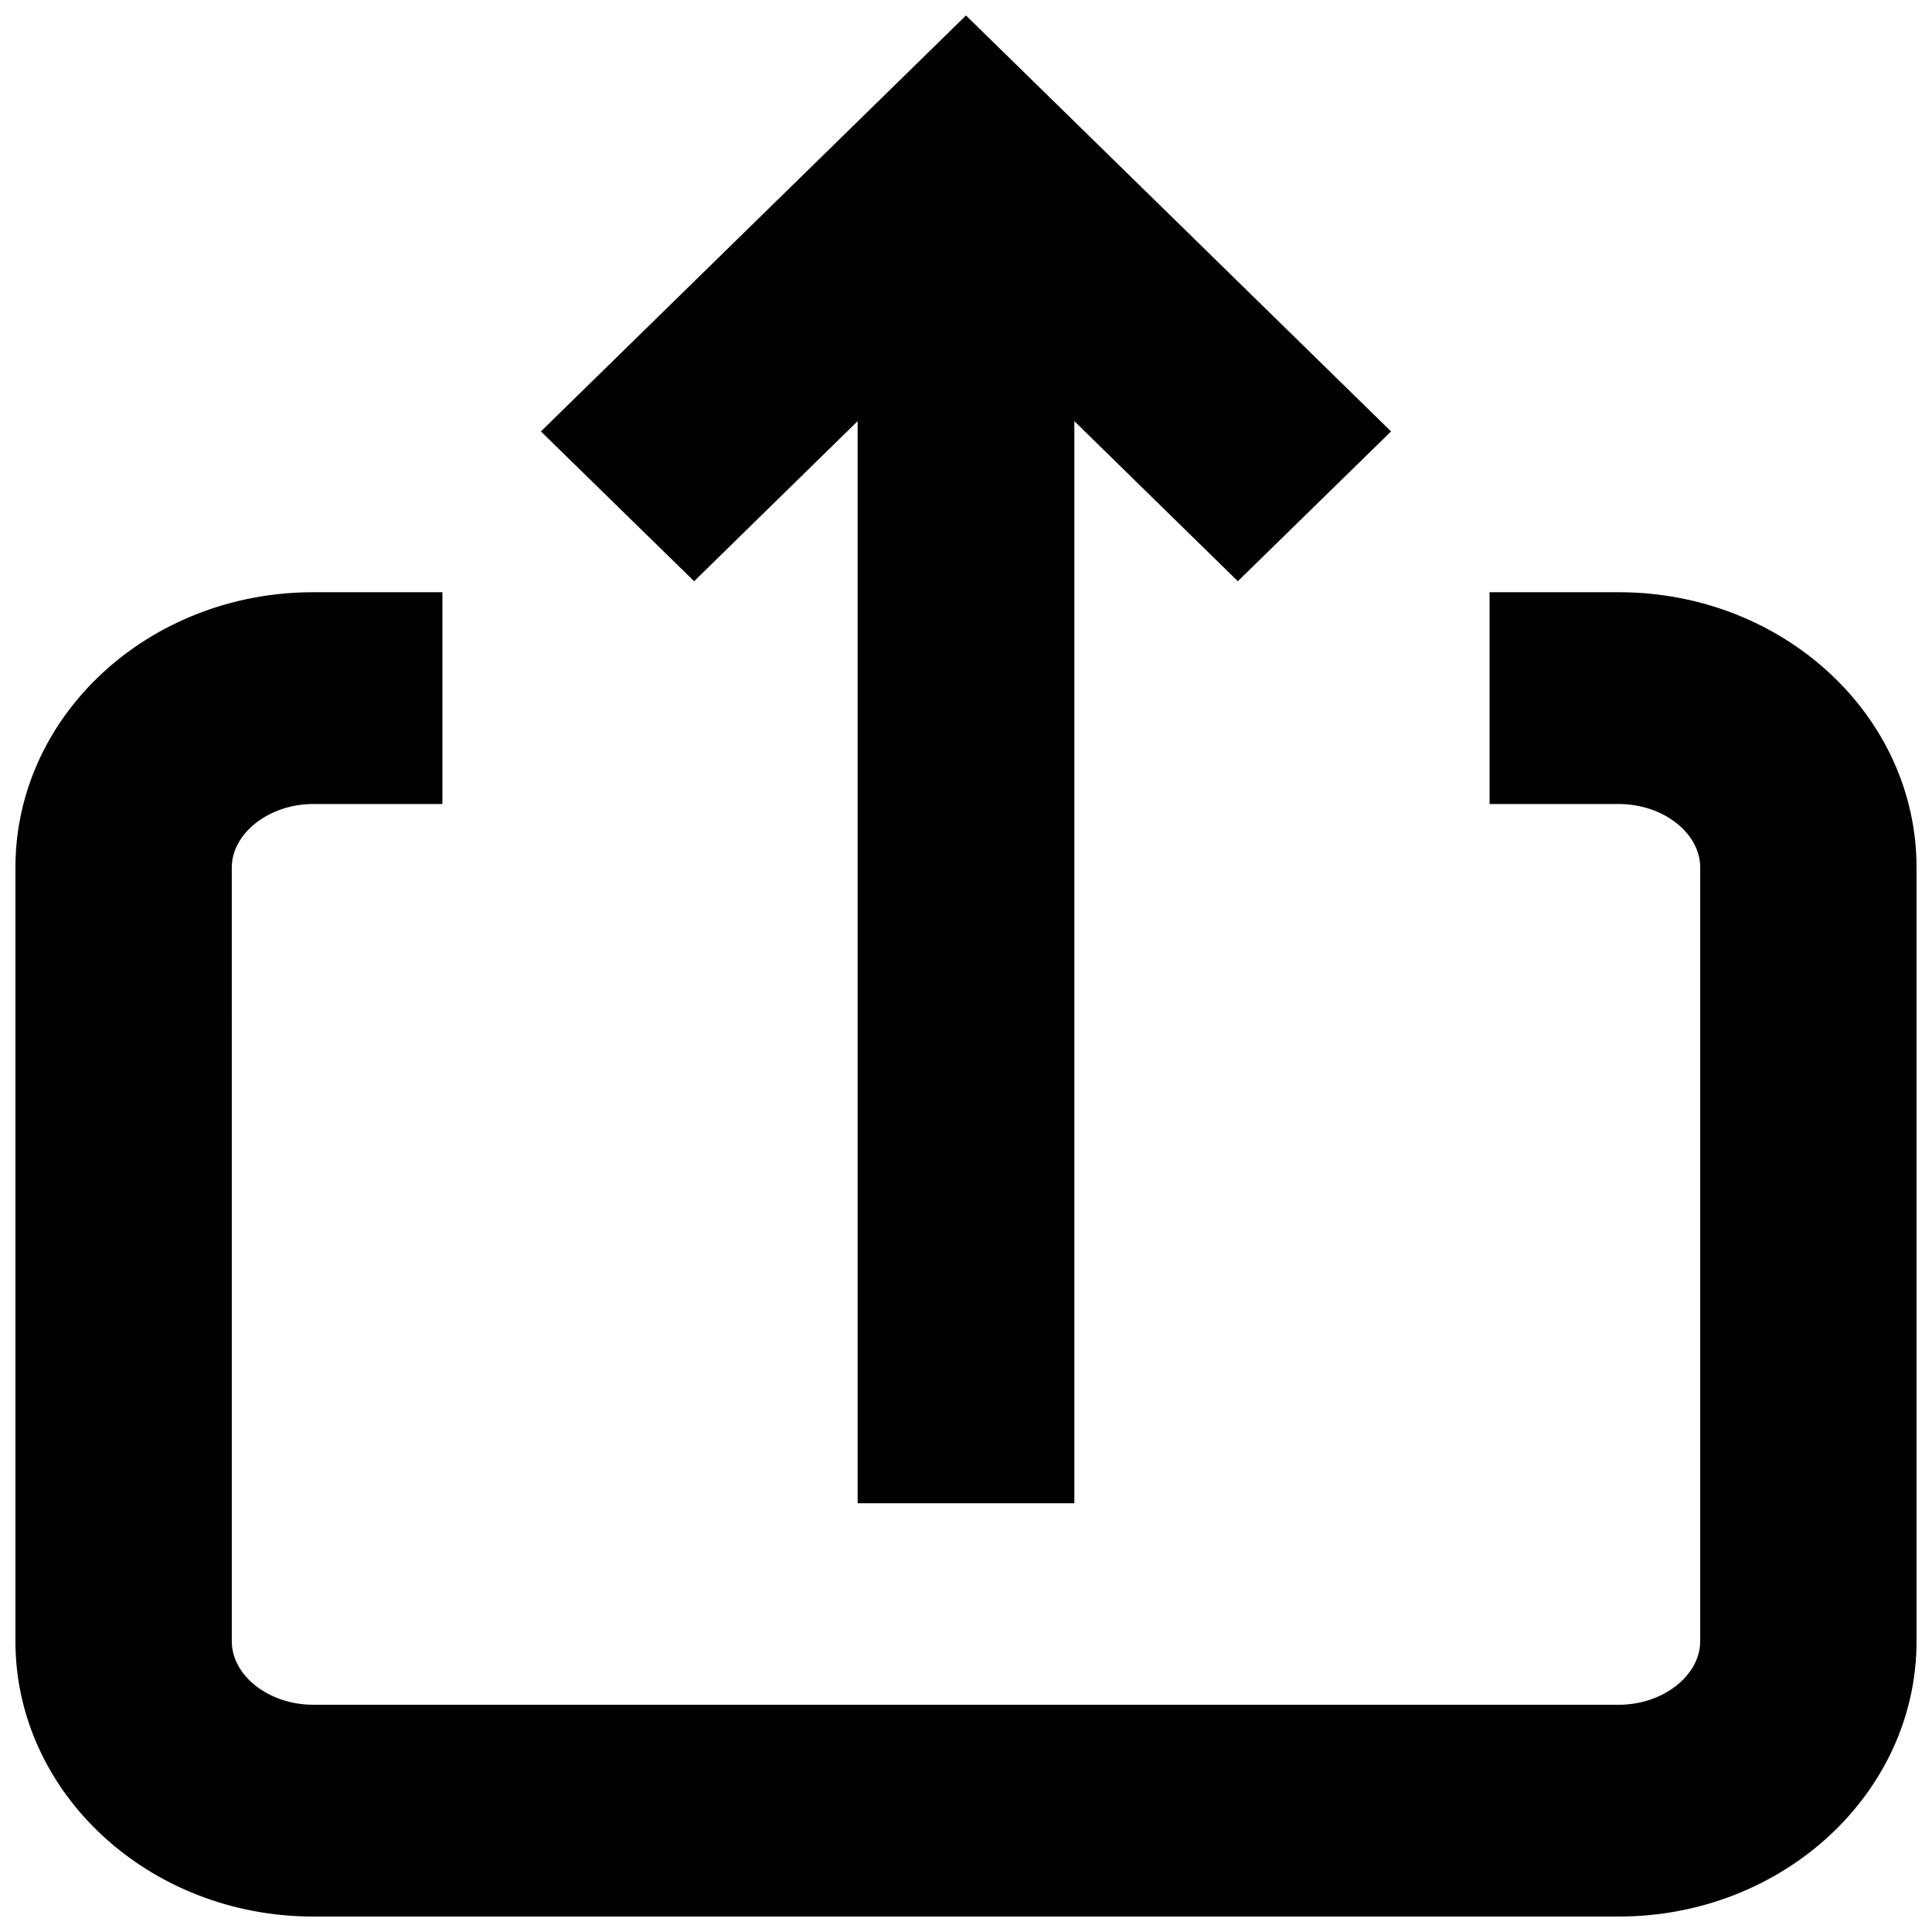 <?xml version="1.0" encoding="UTF-8"?>
<!-- Uploaded to: ICON Repo, www.svgrepo.com, Generator: ICON Repo Mixer Tools -->
<svg width="800px" height="800px" version="1.1" viewBox="144 144 512 512" xmlns="http://www.w3.org/2000/svg">
 <defs>
  <clipPath id="b">
   <path d="m148.09 300h503.81v351.9h-503.81z"/>
  </clipPath>
  <clipPath id="a">
   <path d="m287 148.09h226v394.91h-226z"/>
  </clipPath>
 </defs>
 <g>
  <g clip-path="url(#b)">
   <path d="m573.01 300.95h-34.258v56.125h34.258c11.688 0 21.562 7.656 21.562 16.828v205.05c0 9.07-9.875 16.828-21.562 16.828l-346.02-0.004c-11.688 0-21.562-7.656-21.562-16.828l-0.004-205.05c0-9.07 9.875-16.828 21.562-16.828h34.258v-56.125h-34.258c-43.527 0-78.898 32.648-78.898 72.953v205.05c0 40.203 35.367 72.953 78.898 72.953h346.02c43.527 0 78.898-32.746 78.898-72.953v-205.05c0-40.305-35.367-72.953-78.895-72.953z"/>
  </g>
  <g clip-path="url(#a)">
   <path d="m371.28 255.61v286.77h57.434v-286.77l43.328 42.422 40.605-39.699-112.65-110.23-112.65 110.23 40.605 39.699z"/>
  </g>
 </g>
</svg>